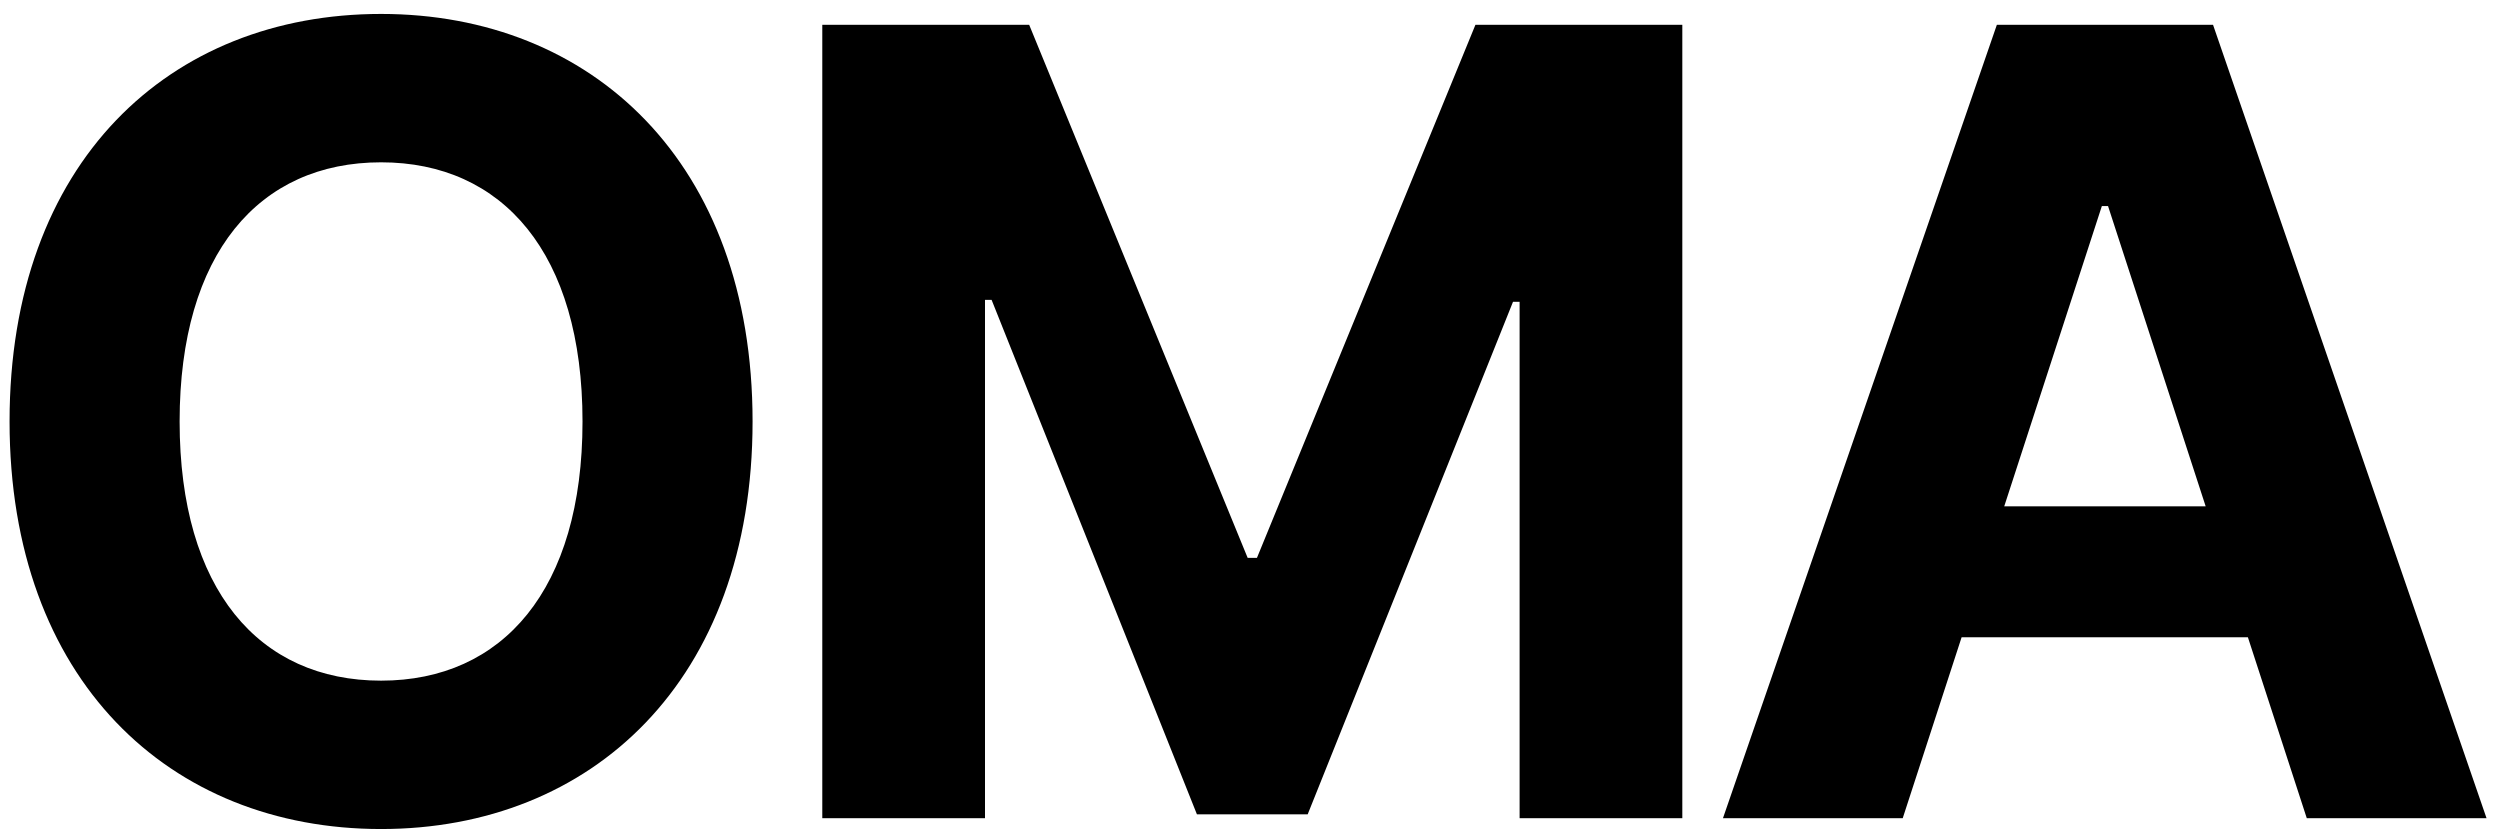 <svg width="165" height="55" viewBox="0 0 165 55" fill="none" xmlns="http://www.w3.org/2000/svg">
<path d="M49.67 27.818C49.67 10.688 39.034 0.92 25.151 0.92C11.19 0.92 0.631 10.688 0.631 27.818C0.631 44.872 11.19 54.716 25.151 54.716C39.034 54.716 49.67 44.949 49.67 27.818ZM38.446 27.818C38.446 38.915 33.179 44.923 25.151 44.923C17.097 44.923 11.855 38.915 11.855 27.818C11.855 16.721 17.097 10.713 25.151 10.713C33.179 10.713 38.446 16.721 38.446 27.818Z" fill="black"/>
<path d="M54.271 1.636V54H65.01V19.79H65.445L78.996 53.744H86.308L99.859 19.918H100.294V54H111.033V1.636H97.379L82.959 36.818H82.345L67.925 1.636H54.271Z" fill="black"/>
<path d="M125.58 54L129.466 42.06H148.361L152.247 54H164.111L146.06 1.636H131.793L113.716 54H125.58ZM132.279 33.418L138.722 13.602H139.131L145.574 33.418H132.279Z" fill="black"/>
</svg>